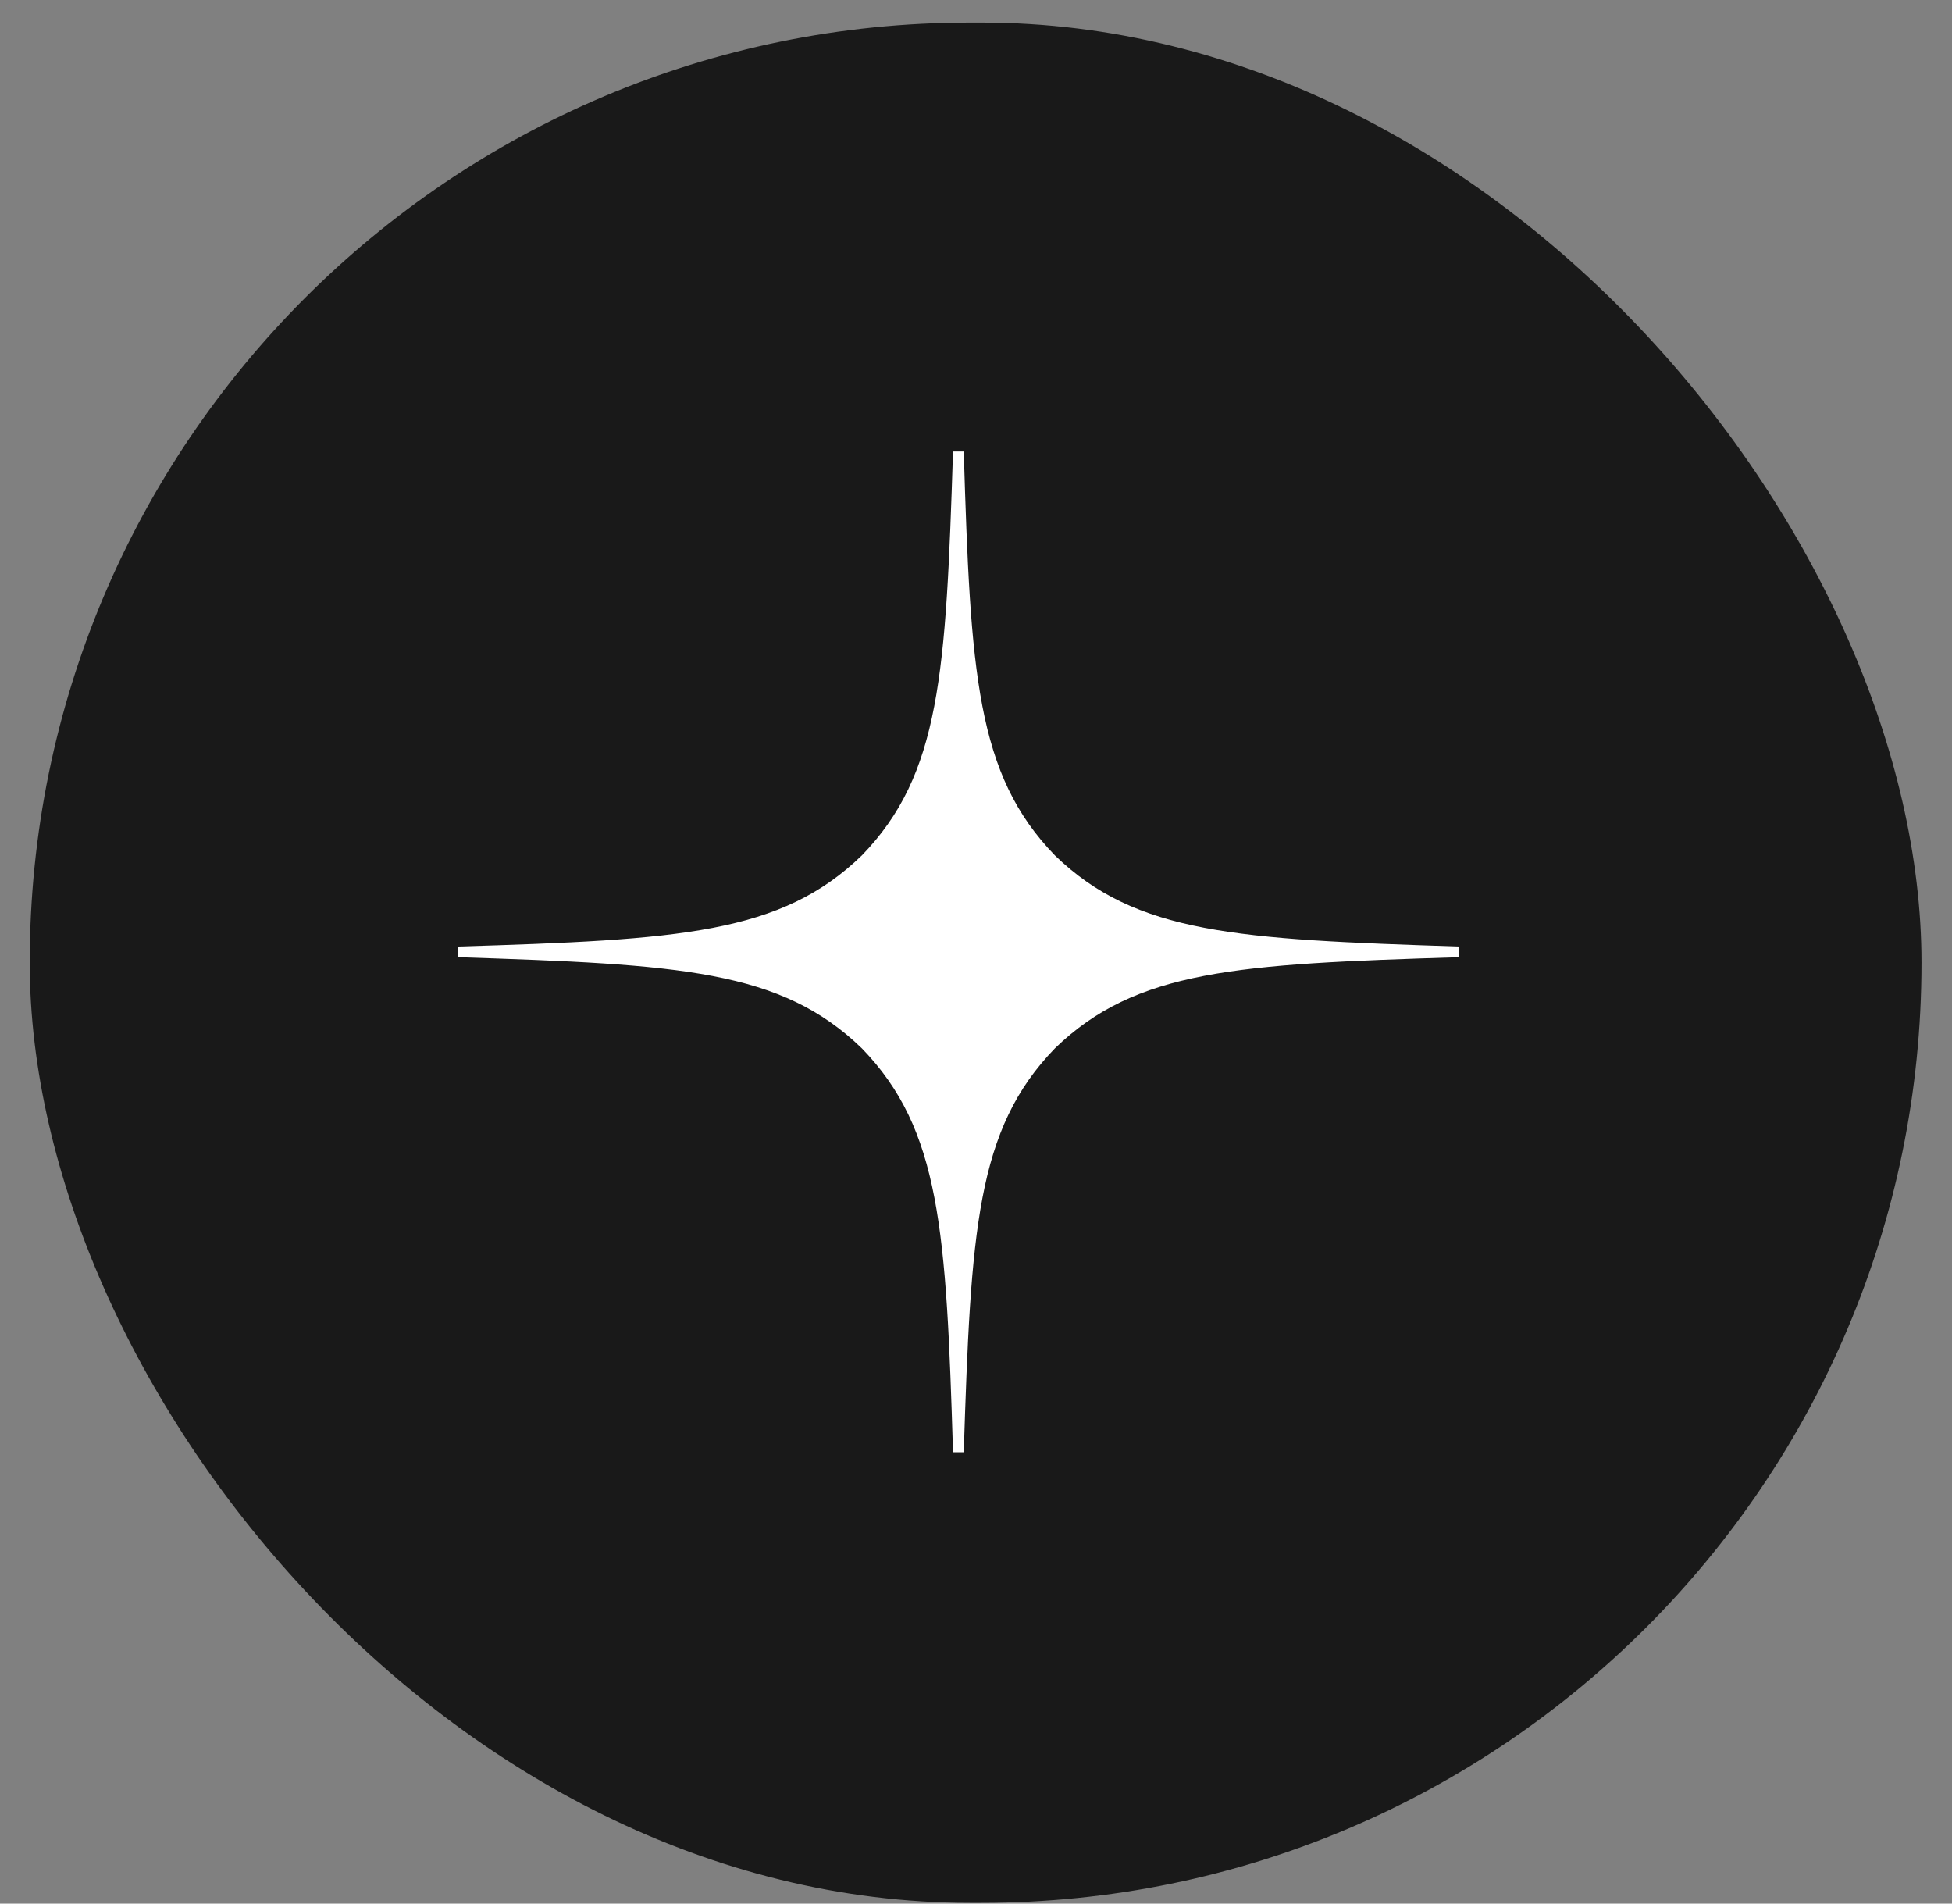 <?xml version="1.0" encoding="UTF-8"?> <svg xmlns="http://www.w3.org/2000/svg" width="40" height="39" viewBox="0 0 40 39" fill="none"><rect x="0" y="0" width="40" height="39" fill="#808080" stroke="none"/><rect x="0.609" y="0.463" width="38.766" height="38.521" rx="19.261" fill="#191919"></rect><g clip-path="url(#clip0_6_6032)"><path d="M29.891 19.611V19.392C25.351 19.245 23.278 19.135 21.616 17.524C20.005 15.862 19.888 13.79 19.749 9.25H19.529C19.383 13.79 19.273 15.862 17.662 17.524C16 19.135 13.928 19.253 9.388 19.392V19.611C13.928 19.758 16 19.868 17.662 21.479C19.273 23.141 19.39 25.213 19.529 29.753H19.749C19.895 25.213 20.005 23.141 21.616 21.479C23.278 19.868 25.351 19.75 29.891 19.611Z" fill="white"></path></g><defs><clipPath id="clip0_6_6032"><rect width="20.503" height="20.503" fill="white" transform="translate(9.388 9.25)"></rect></clipPath></defs></svg> 